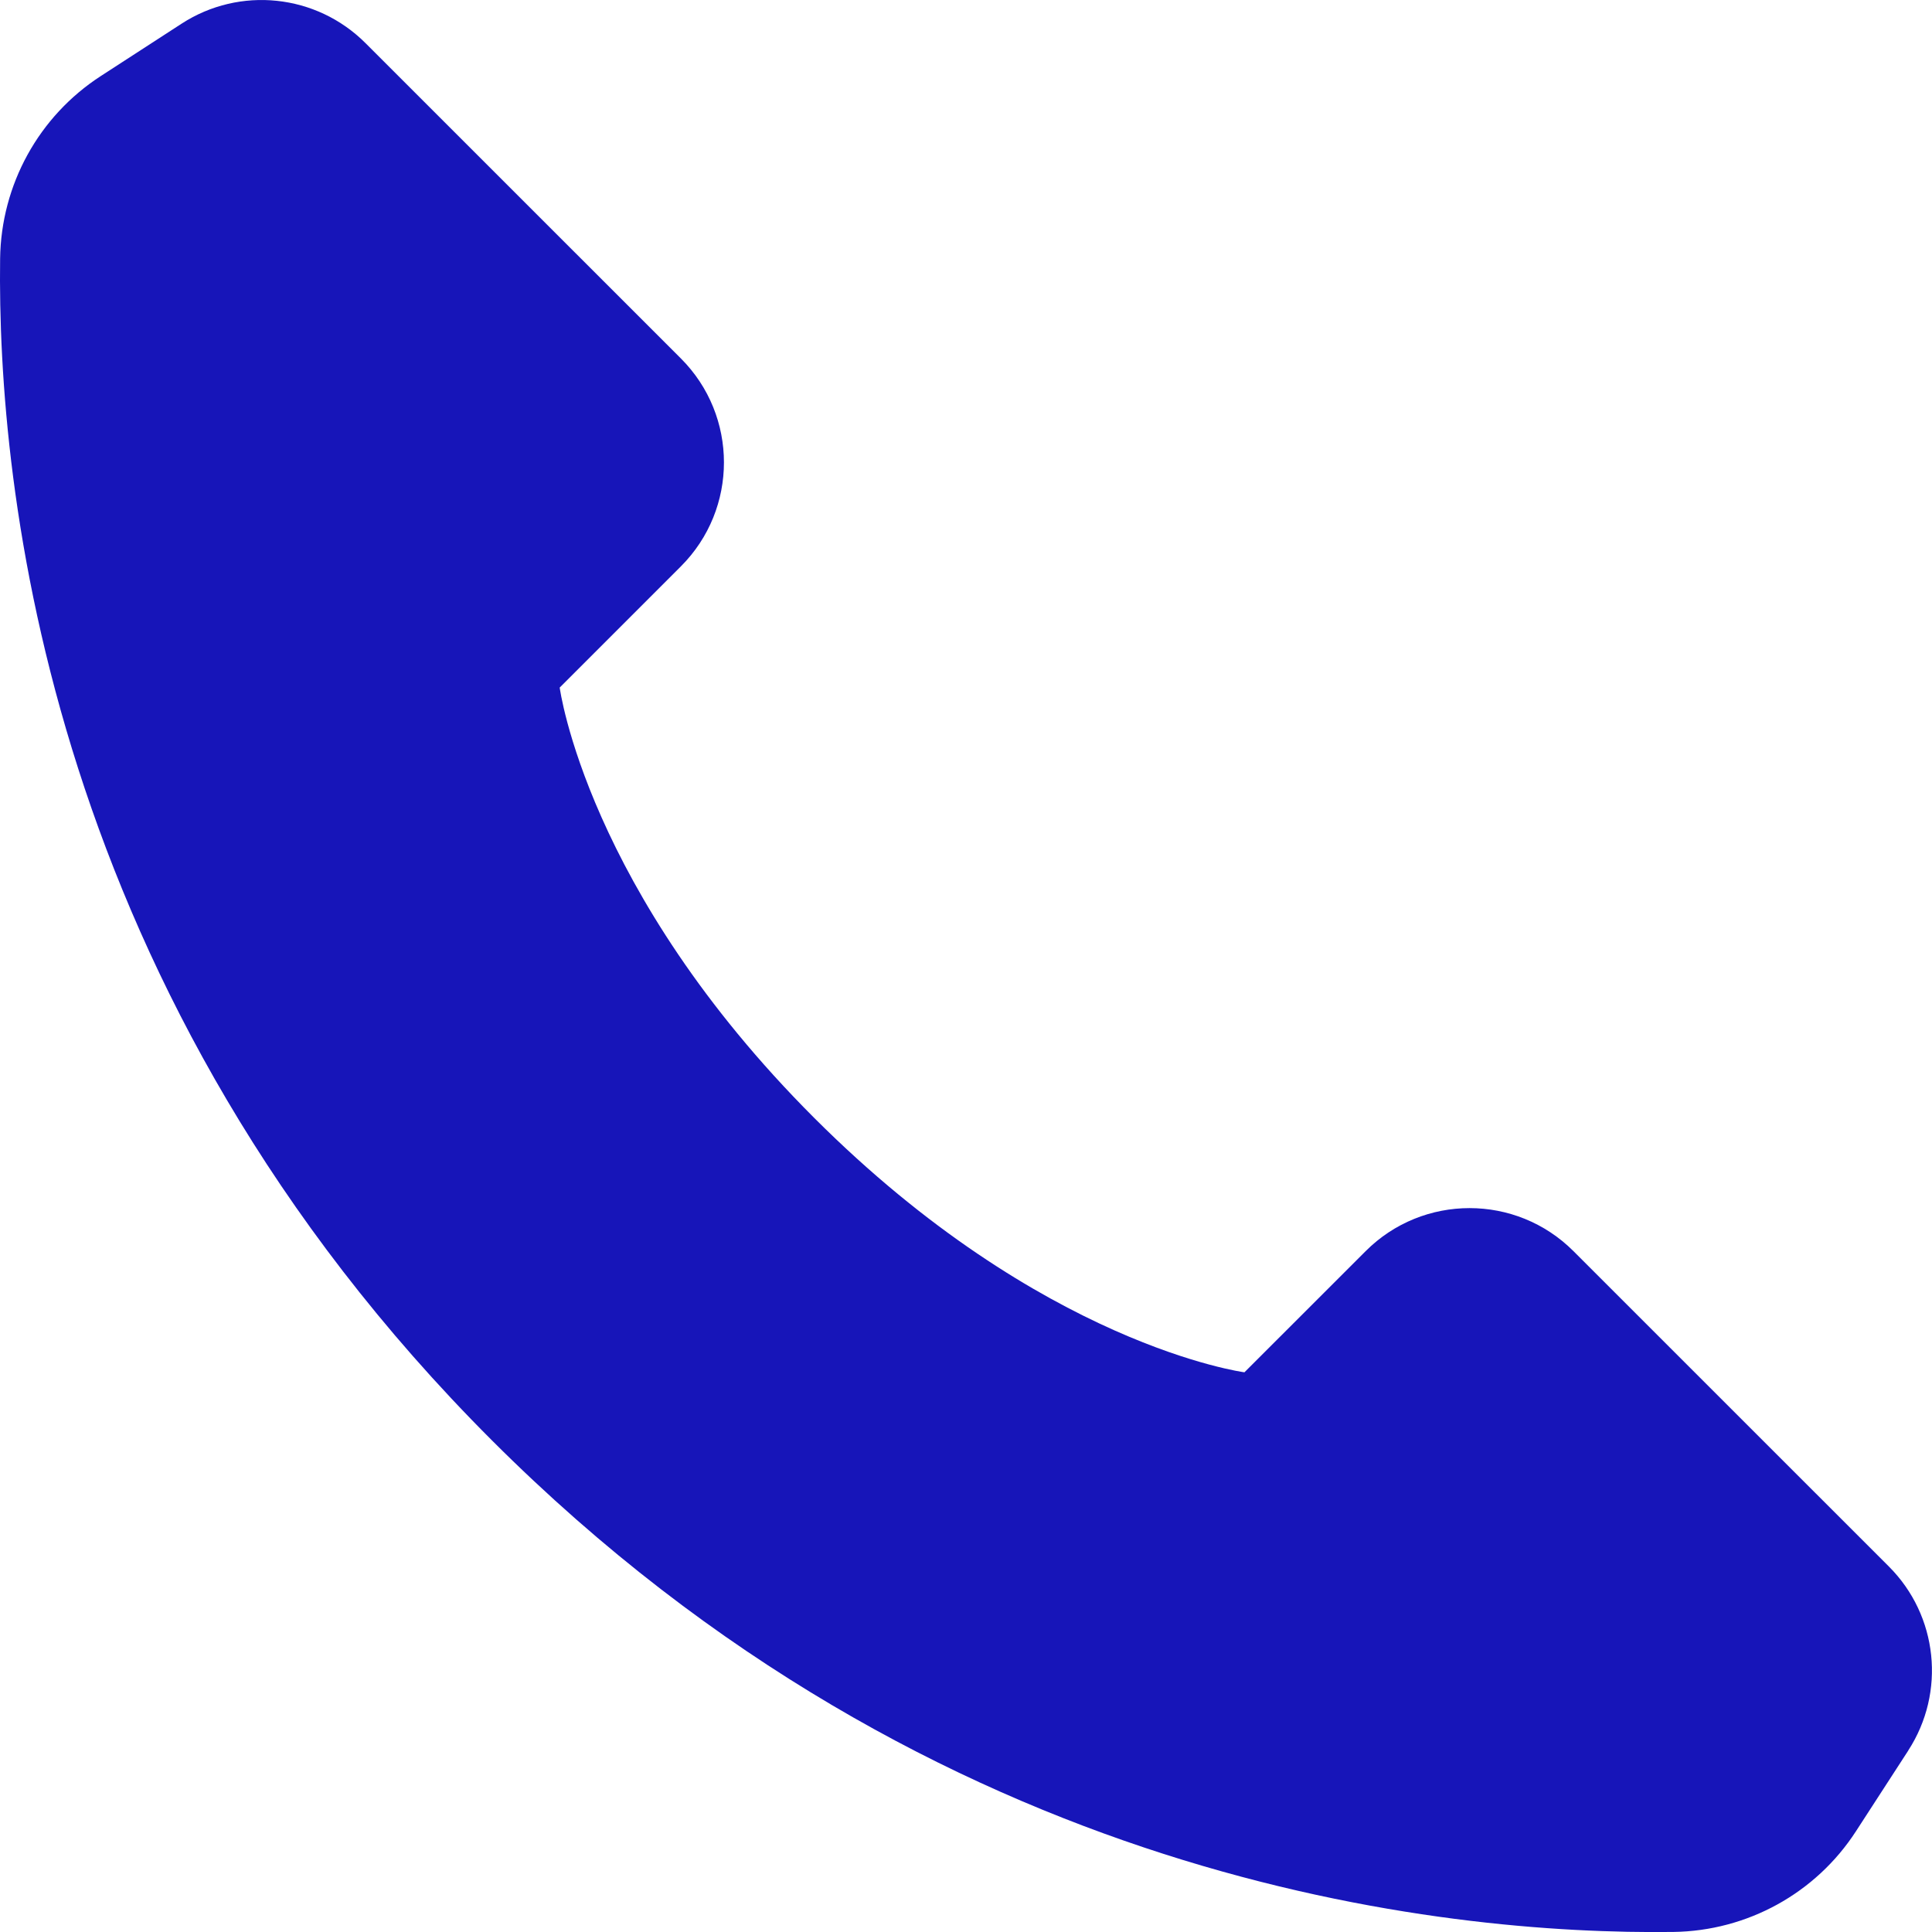 <?xml version="1.0" encoding="UTF-8"?>
<svg id="Capa_2" data-name="Capa 2" xmlns="http://www.w3.org/2000/svg" viewBox="0 0 336.21 336.21">
  <defs>
    <style>
      .cls-1 {
        fill: #1715b9;
      }
    </style>
  </defs>
  <path class="cls-1" d="M332.09,304.62l-9.12,14.07c-6.99,10.79-18.92,17.34-31.77,17.51-39.8.52-128.27-8.23-205.61-85.56C8.24,173.29-.5,84.8.02,45.01c.17-12.85,6.71-24.77,17.51-31.77l14.07-9.12c10.13-6.57,23.46-5.16,32,3.38l54.89,54.88c9.99,9.99,9.99,26.19,0,36.18l-21.09,21.09s4.64,35.24,44.28,74.88,74.88,44.28,74.88,44.28l21.09-21.08c9.98-9.99,26.19-9.99,36.17,0l54.89,54.88c8.54,8.54,9.94,21.88,3.37,32.01Z"/>
</svg>